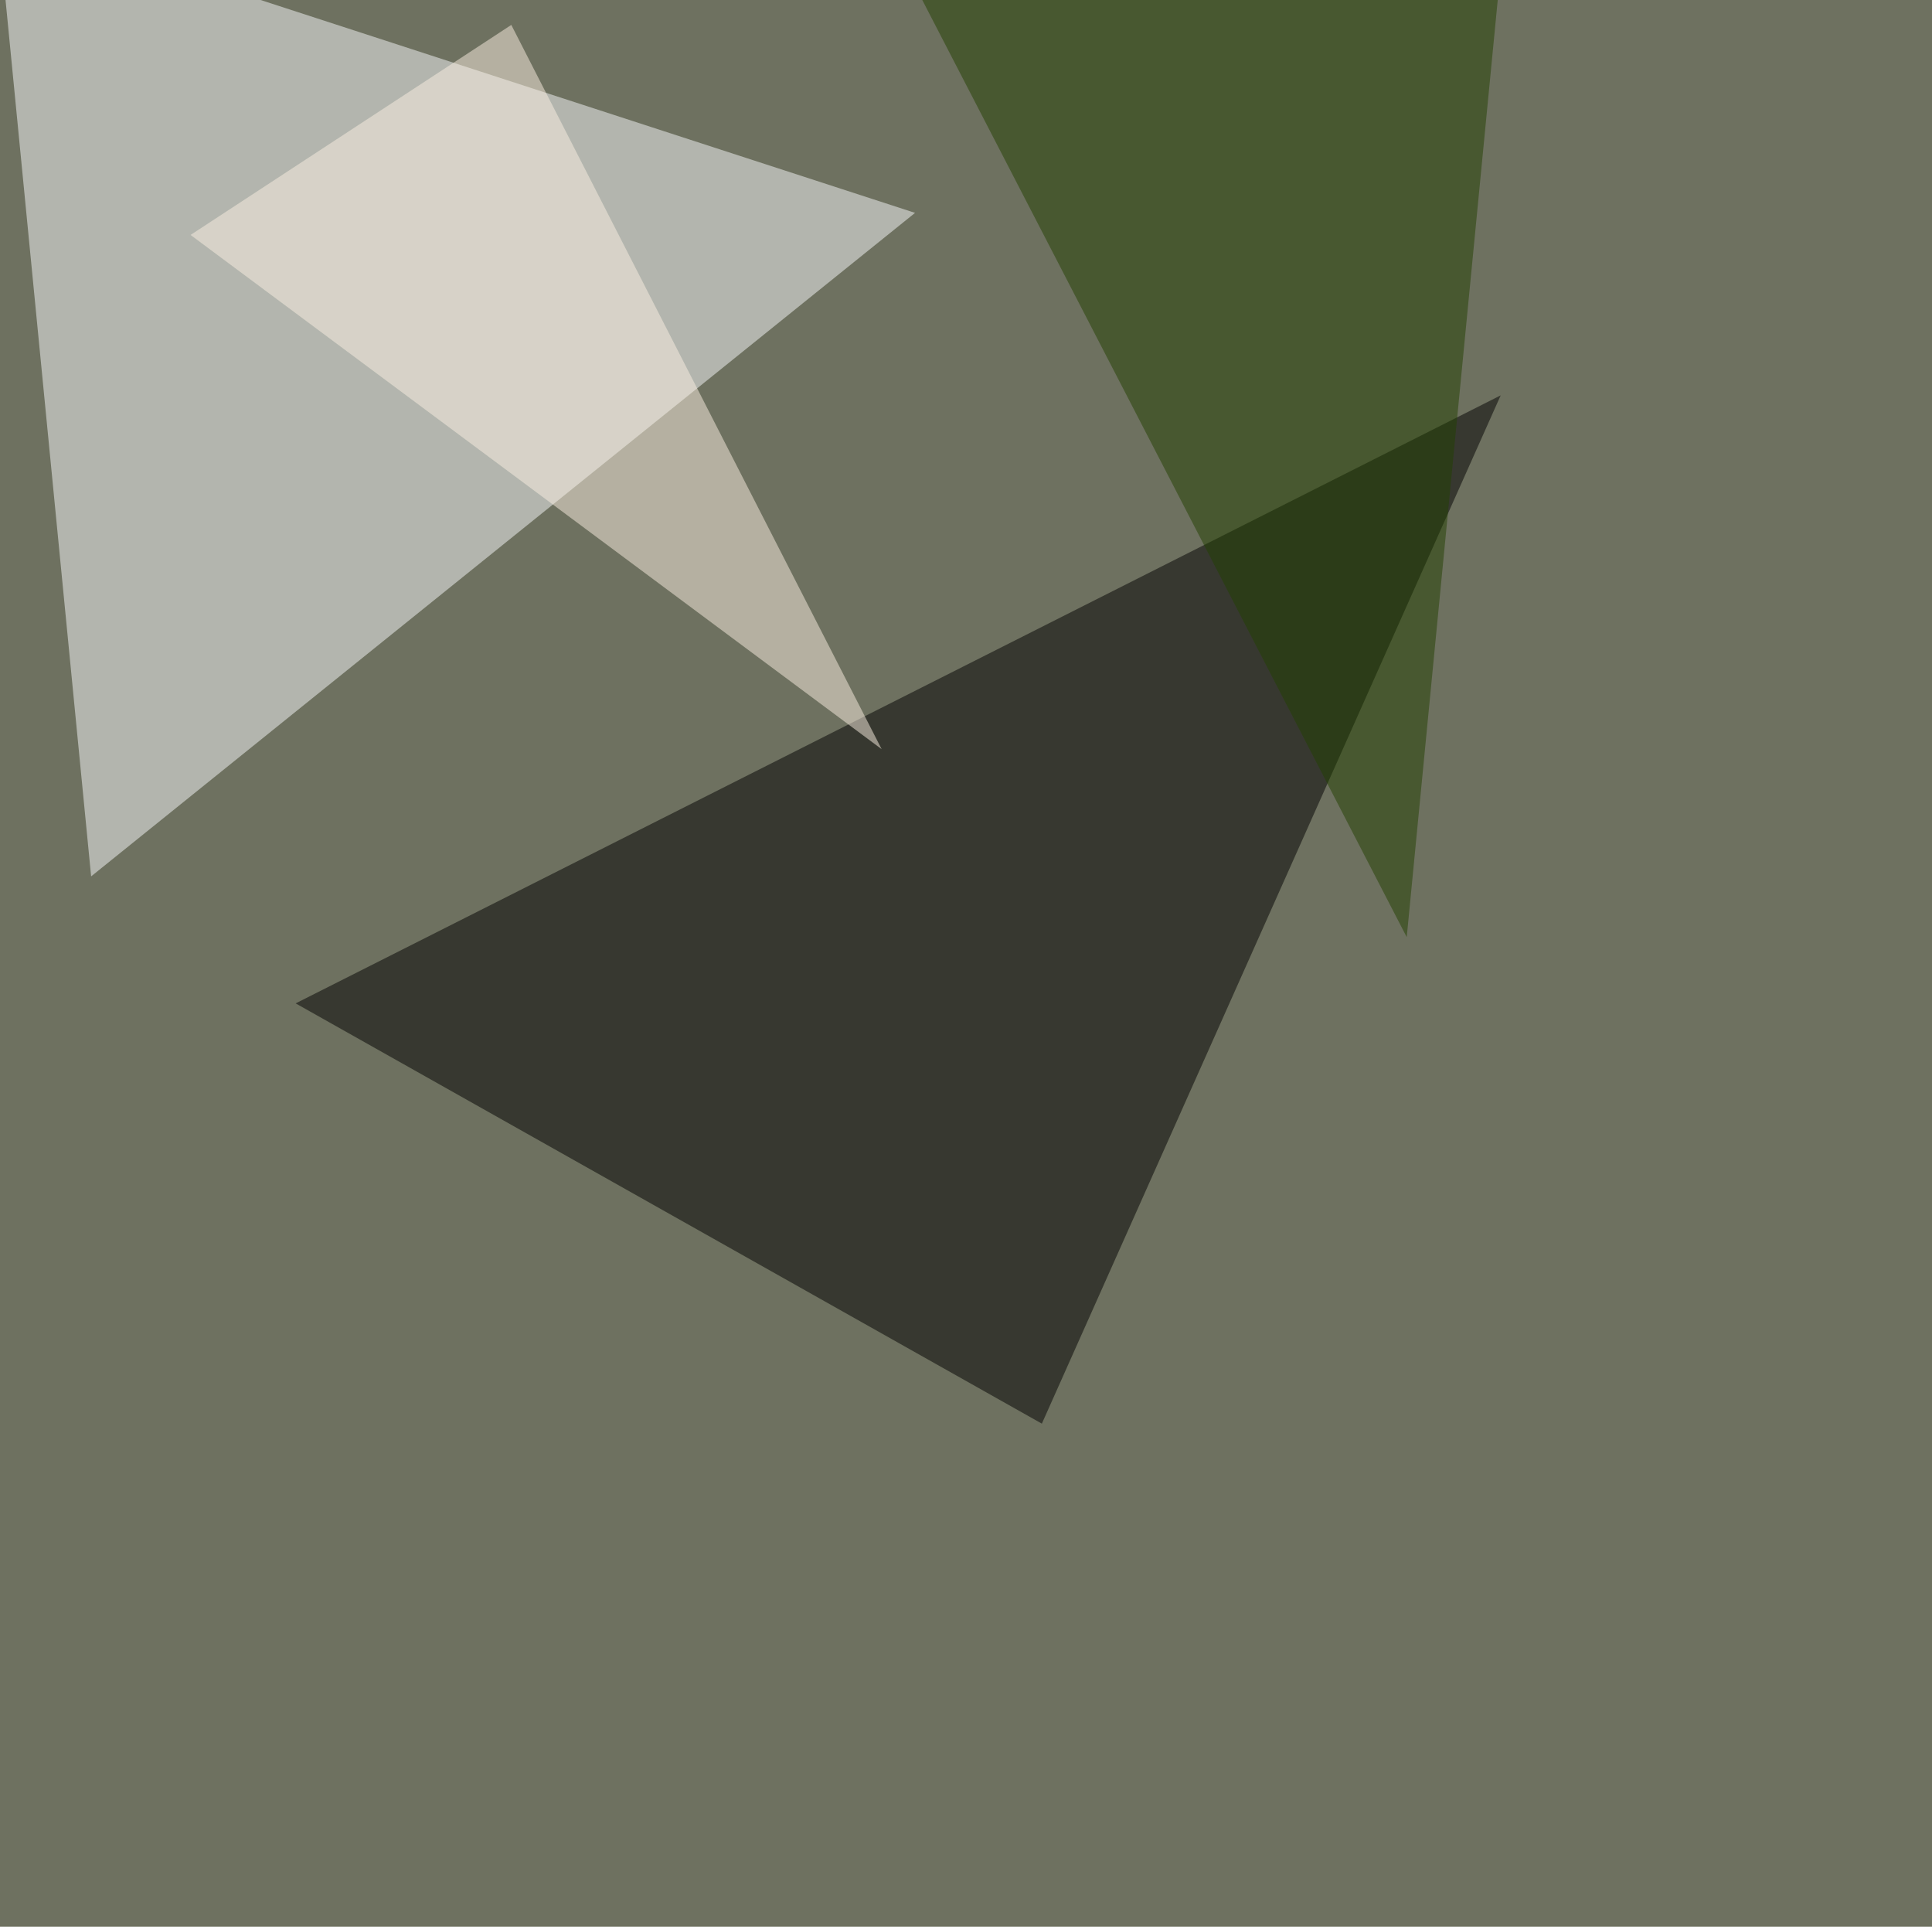 <svg xmlns="http://www.w3.org/2000/svg" width="1024" height="1021" ><filter id="a"><feGaussianBlur stdDeviation="55"/></filter><rect width="100%" height="100%" fill="#6e7160"/><g filter="url(#a)"><g fill-opacity=".5"><path fill="#f9fafd" d="M48.3 464.4L-1.5-45.4 485 112.8z"/><path d="M795.4 209.5L156.7 531.7l395.5 222.7z"/><path fill="#224100" d="M745.6 496.6L479-19l316.4 2.9z"/><path fill="#fcf1e3" d="M271 13.2L467.3 397 101 124.5z"/></g></g></svg>